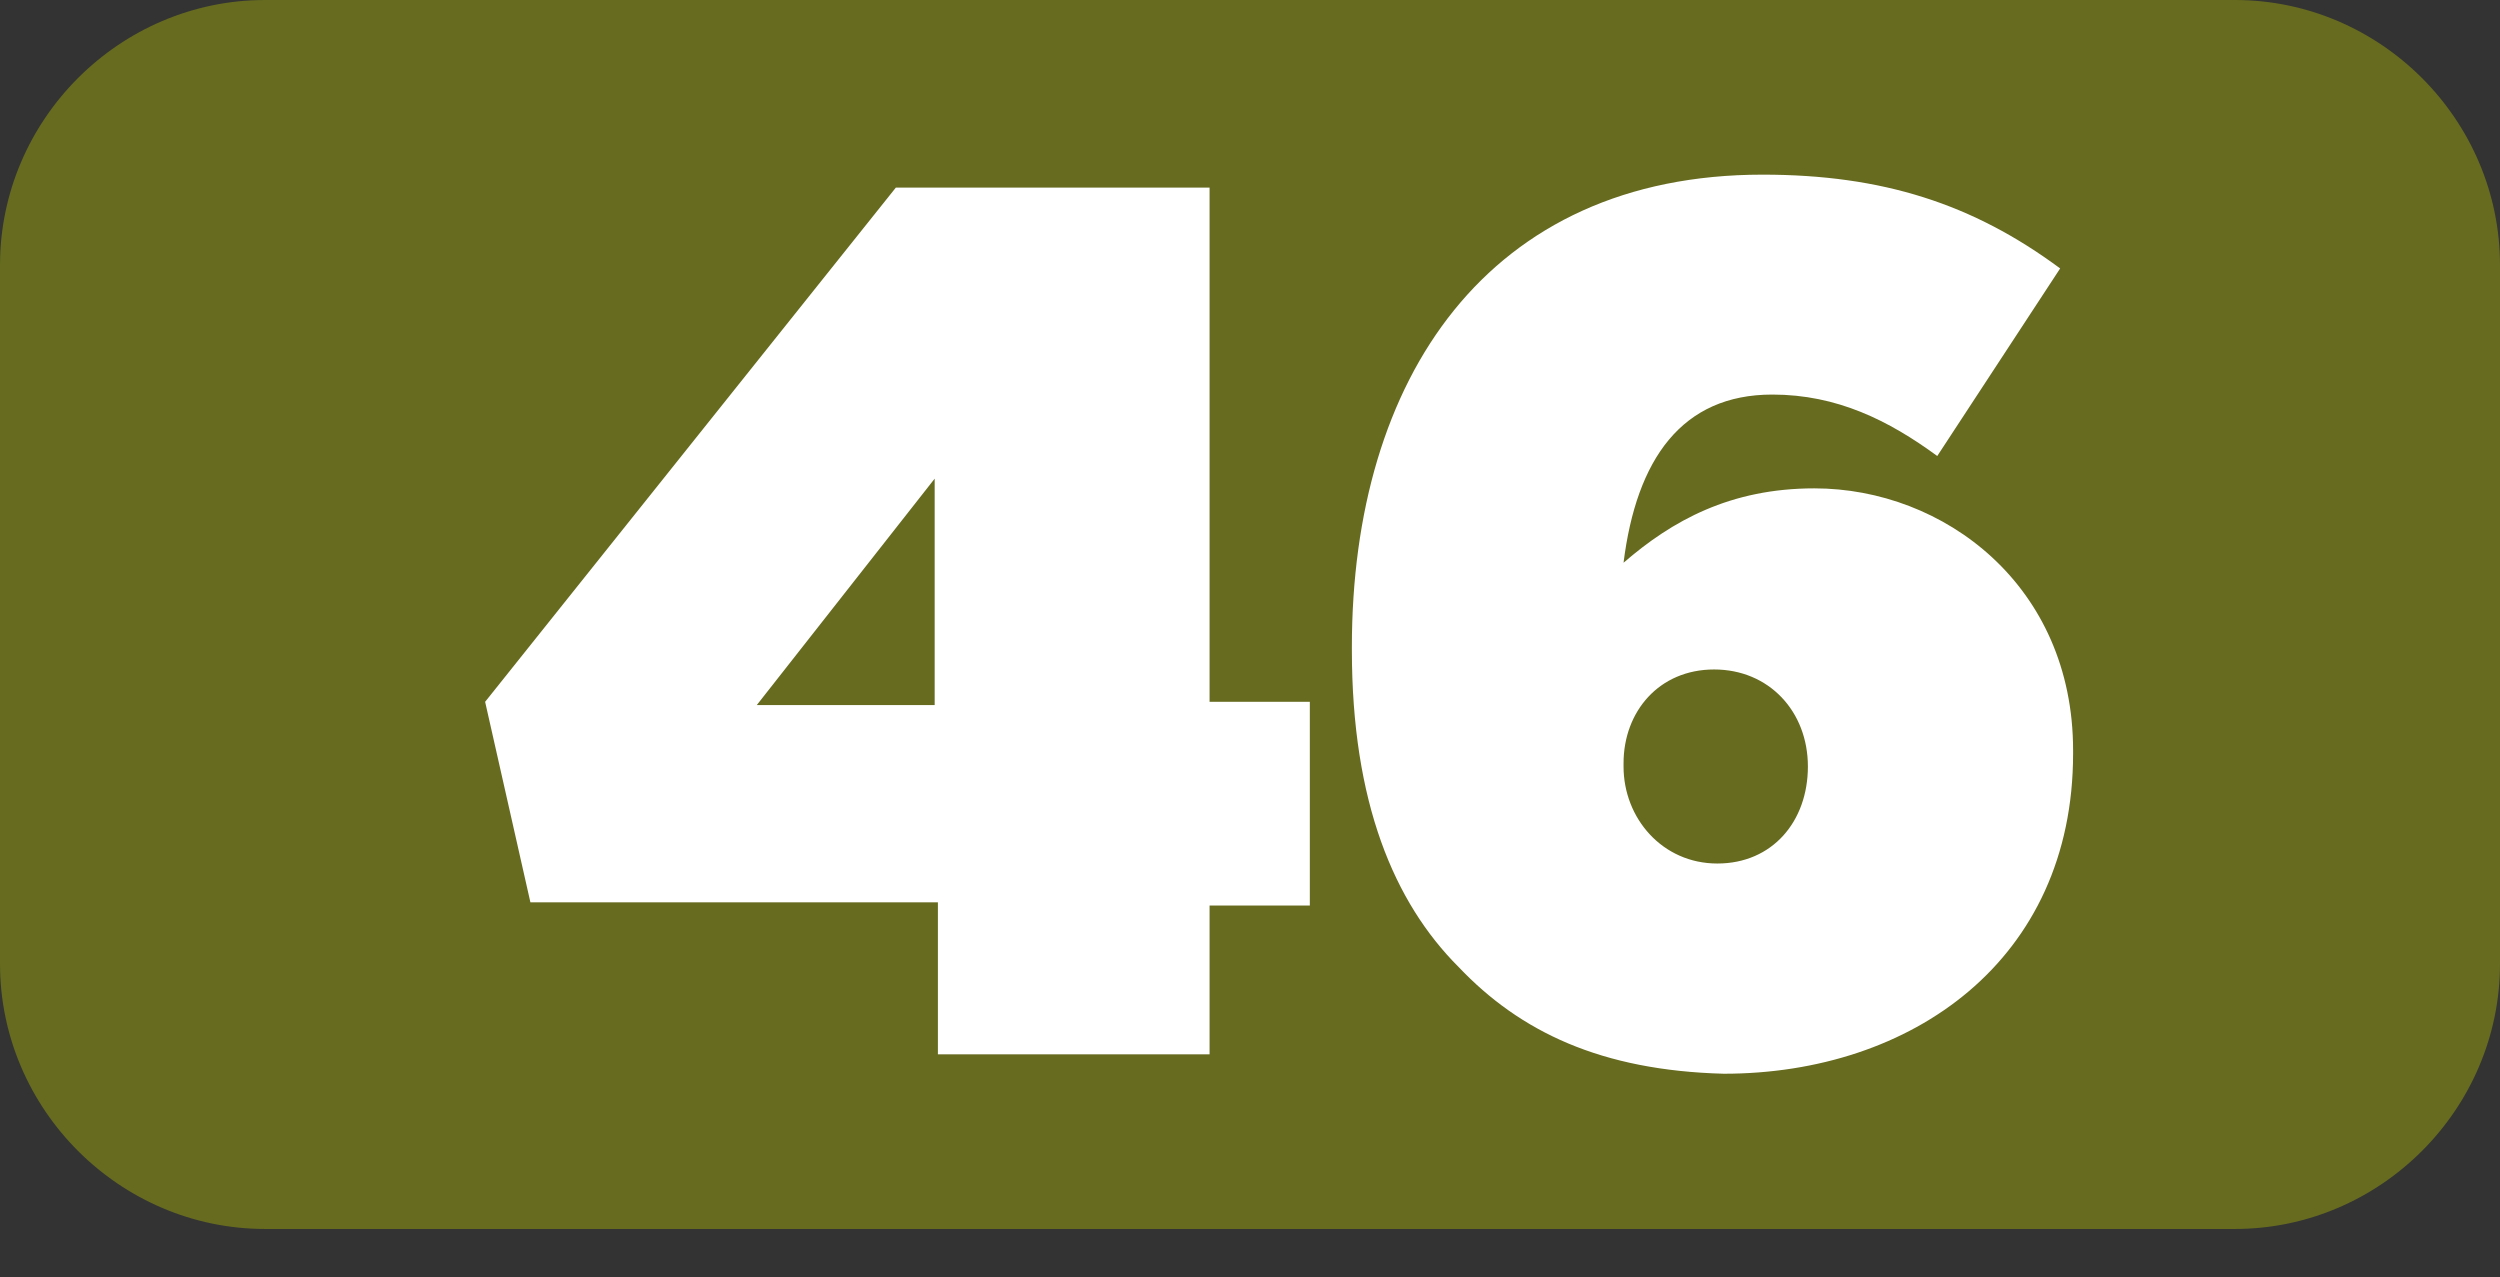 <?xml version="1.0" encoding="utf-8"?>
<!-- Generator: Adobe Illustrator 25.0.0, SVG Export Plug-In . SVG Version: 6.00 Build 0)  -->
<svg version="1.1" id="Layer_1" xmlns="http://www.w3.org/2000/svg" xmlns:xlink="http://www.w3.org/1999/xlink" x="0px" y="0px"
	 viewBox="0 0 77.3 39.5" style="enable-background:new 0 0 77.3 39.5;" xml:space="preserve">
<rect x="0" y="0" width="77.3" height="39.5" fill="#333333" stroke="none"/>
<style type="text/css">
	.st0{fill:#666B1F;}
	.st1{enable-background:new    ;}
	.st2{fill:#FFFFFF;}
</style>
<g id="Layer_2_1_">
	<g id="Layer_2-2">
		<path class="st0" d="M8.2,0h60.9c4.5,0,8.2,3.7,8.2,8.2v21.6c0,4.5-3.7,8.2-8.2,8.2H8.2C3.7,38,0,34.3,0,29.8V8.2
			C0,3.7,3.7,0,8.2,0z"/>
		<g class="st1">
			<path class="st2" d="M28.9,27.9H16.4L15,21.7L27.7,5.8h9.7v15.9h3.1v6.3h-3.1v4.6h-8.4V27.9z M28.9,21.8v-7l-5.5,7H28.9z"/>
			<path class="st2" d="M45.1,29.9c-2-2-3.3-5.1-3.3-9.8V20c0-8.3,4.2-14.6,12.7-14.6c3.7,0,6.5,0.9,9.2,2.9l-3.8,5.8
				c-1.5-1.1-3.1-1.9-5.1-1.9c-2.8,0-4.2,2-4.6,5.2c1.5-1.3,3.3-2.3,5.9-2.3c4,0,8,3,8,8.1v0.1c0,6.4-5,9.9-10.8,9.9
				C49.5,33.1,47,31.9,45.1,29.9z M55.9,23.7L55.9,23.7c0-1.7-1.2-3-2.9-3s-2.8,1.3-2.8,2.9v0.1c0,1.6,1.2,3,2.9,3
				S55.9,25.4,55.9,23.7z"/>
		</g>
	</g>
</g>
</svg>
